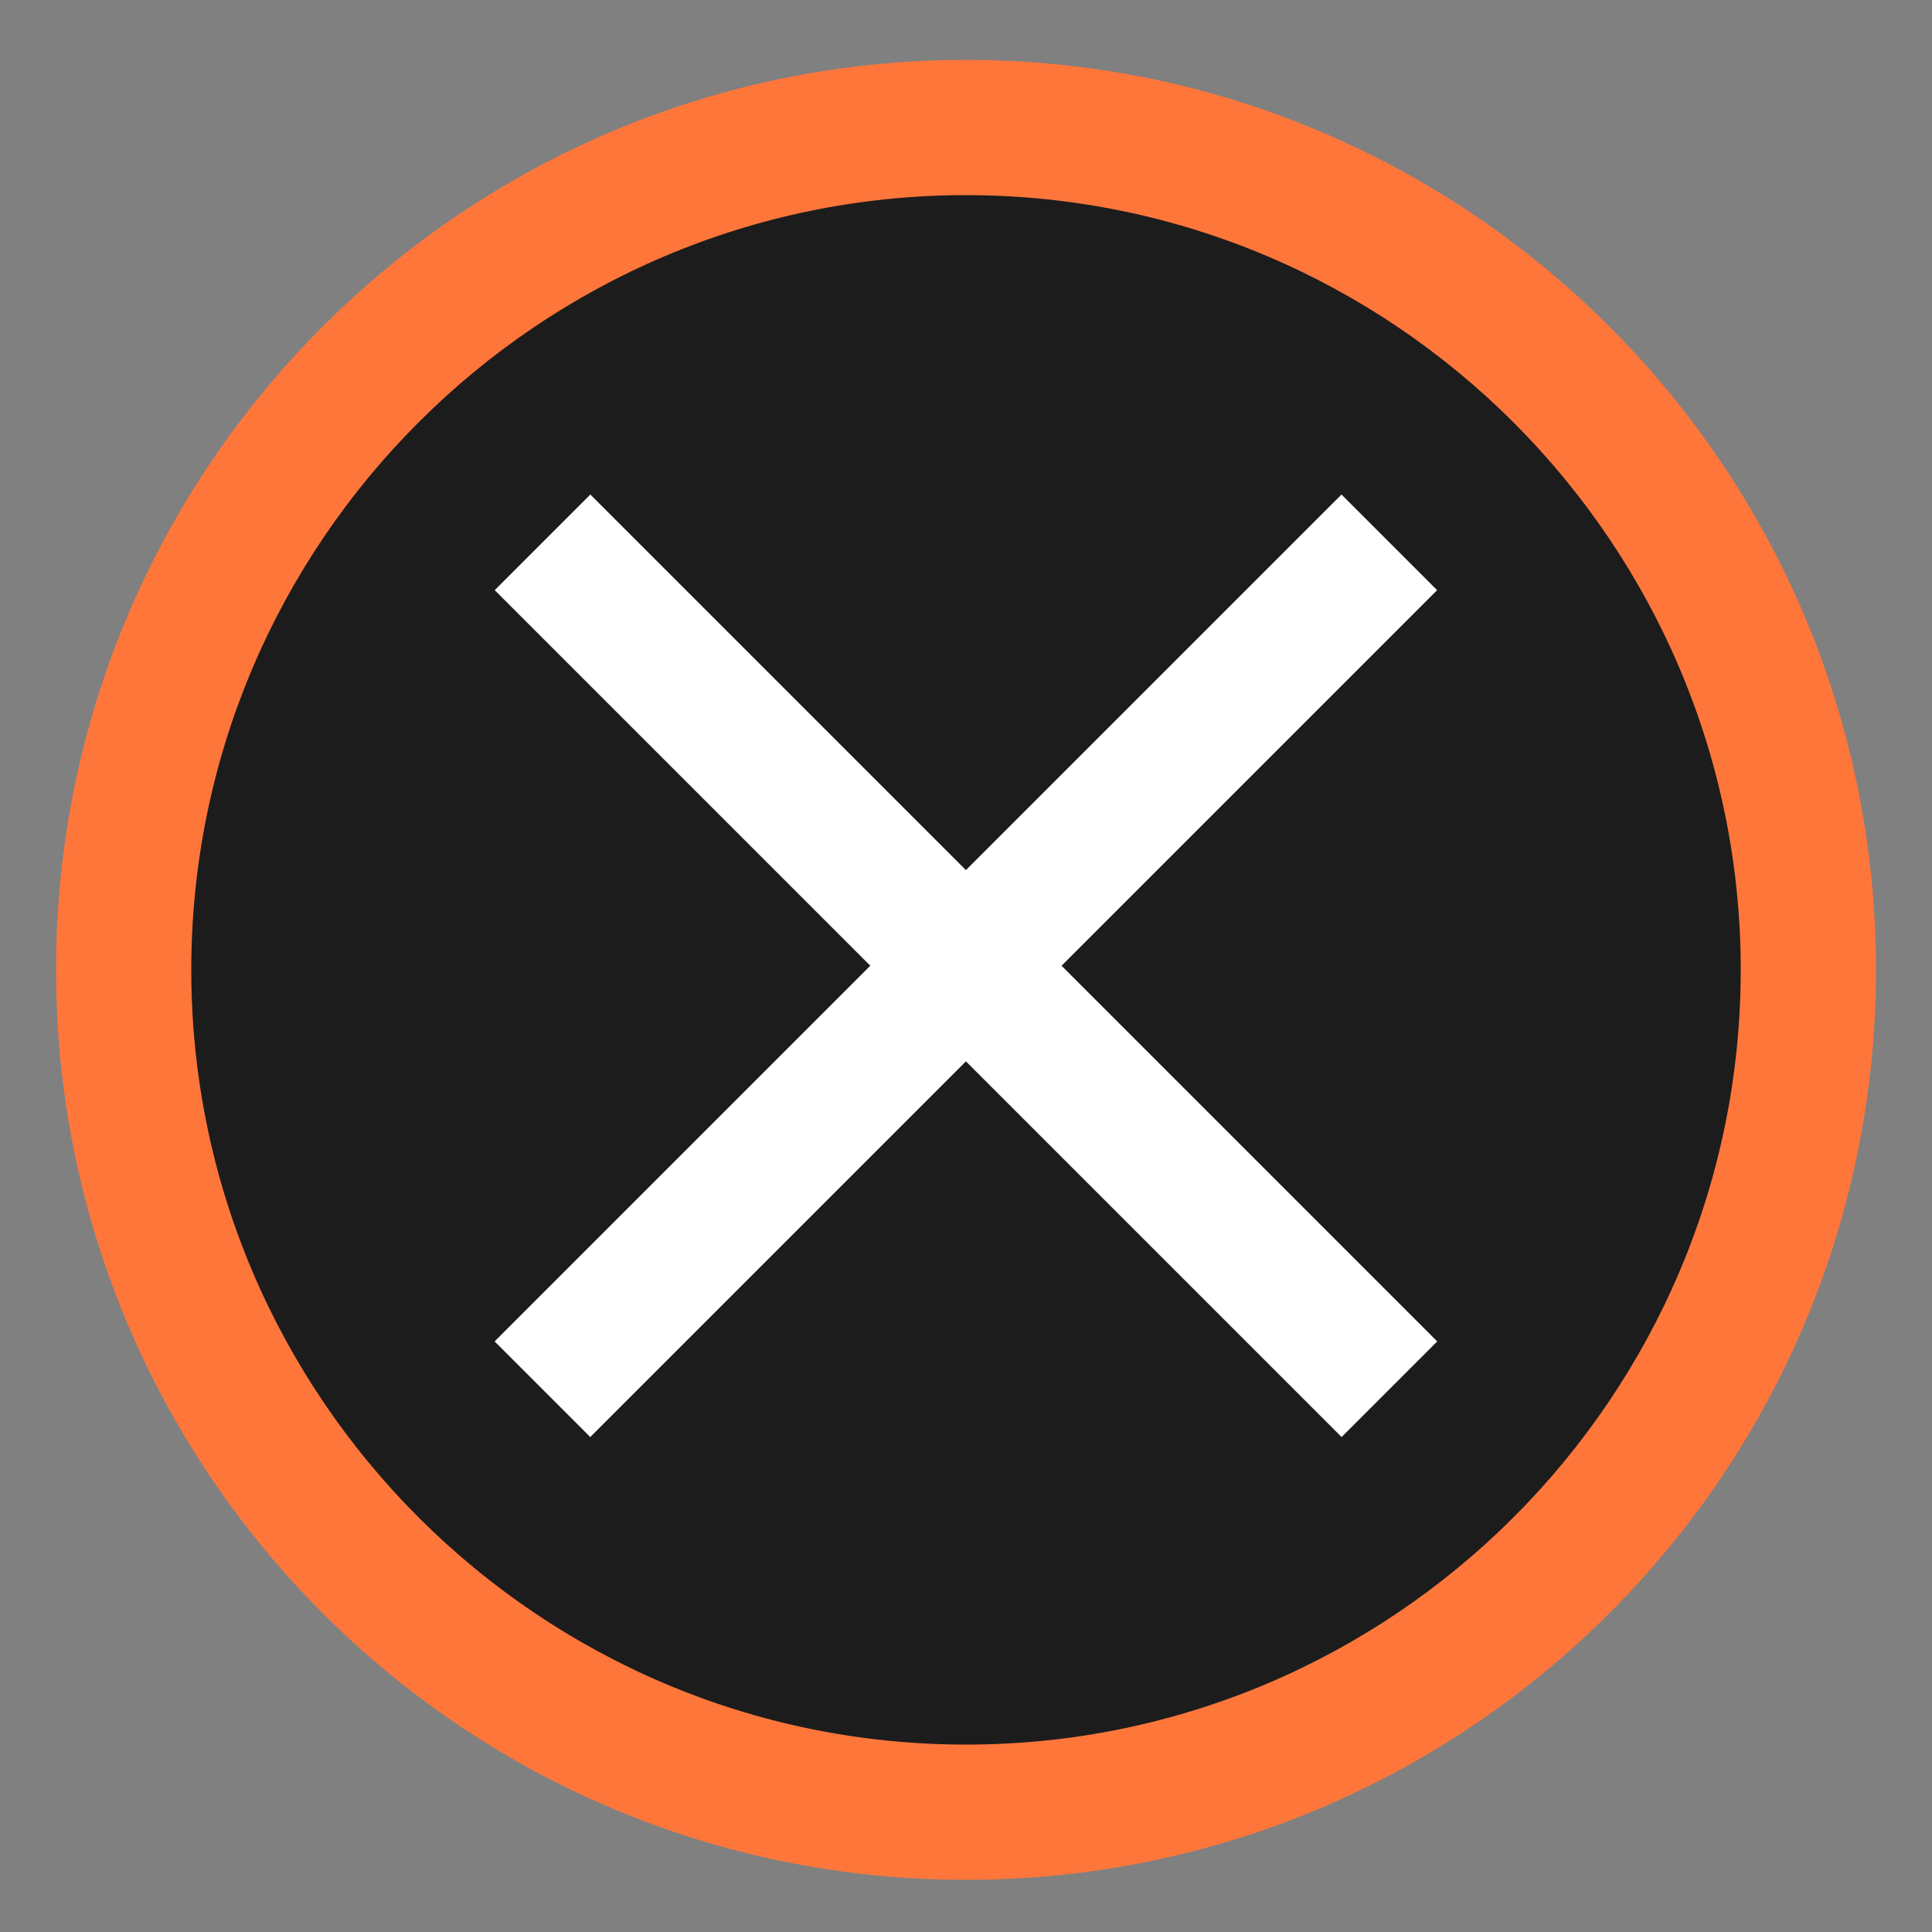 <?xml version="1.0" encoding="utf-8"?>
<!-- Generator: Adobe Illustrator 18.1.1, SVG Export Plug-In . SVG Version: 6.00 Build 0)  -->
<svg version="1.1" id="Ebene_1" xmlns="http://www.w3.org/2000/svg" xmlns:xlink="http://www.w3.org/1999/xlink" x="0px" y="0px"
	 viewBox="0 0 100 100" enable-background="new 0 0 100 100" xml:space="preserve">
<rect x="0" y="0" width="100" height="100" fill="#808080" stroke="none"/>
<g>
	<circle fill="#1C1C1C" cx="50" cy="50.2" r="43.6"/>
	<path fill="#FF763B" d="M50,97.3c-26,0-47.1-21.1-47.1-47.1C2.9,24.2,24,3.1,50,3.1s47.1,21.1,47.1,47.1C97.1,76.2,76,97.3,50,97.3
		z M50,10.1c-22.1,0-40.1,18-40.1,40.1s18,40.1,40.1,40.1c22.1,0,40.1-18,40.1-40.1S72.1,10.1,50,10.1z"/>
</g>
<g>
	<rect x="19" y="46.5" transform="matrix(0.707 0.707 -0.707 0.707 49.999 -20.711)" fill="#FFFFFF" width="62" height="7"/>
</g>
<g>
	<rect x="46.5" y="19" transform="matrix(0.707 0.707 -0.707 0.707 49.993 -20.711)" fill="#FFFFFF" width="7" height="62"/>
</g>
</svg>
